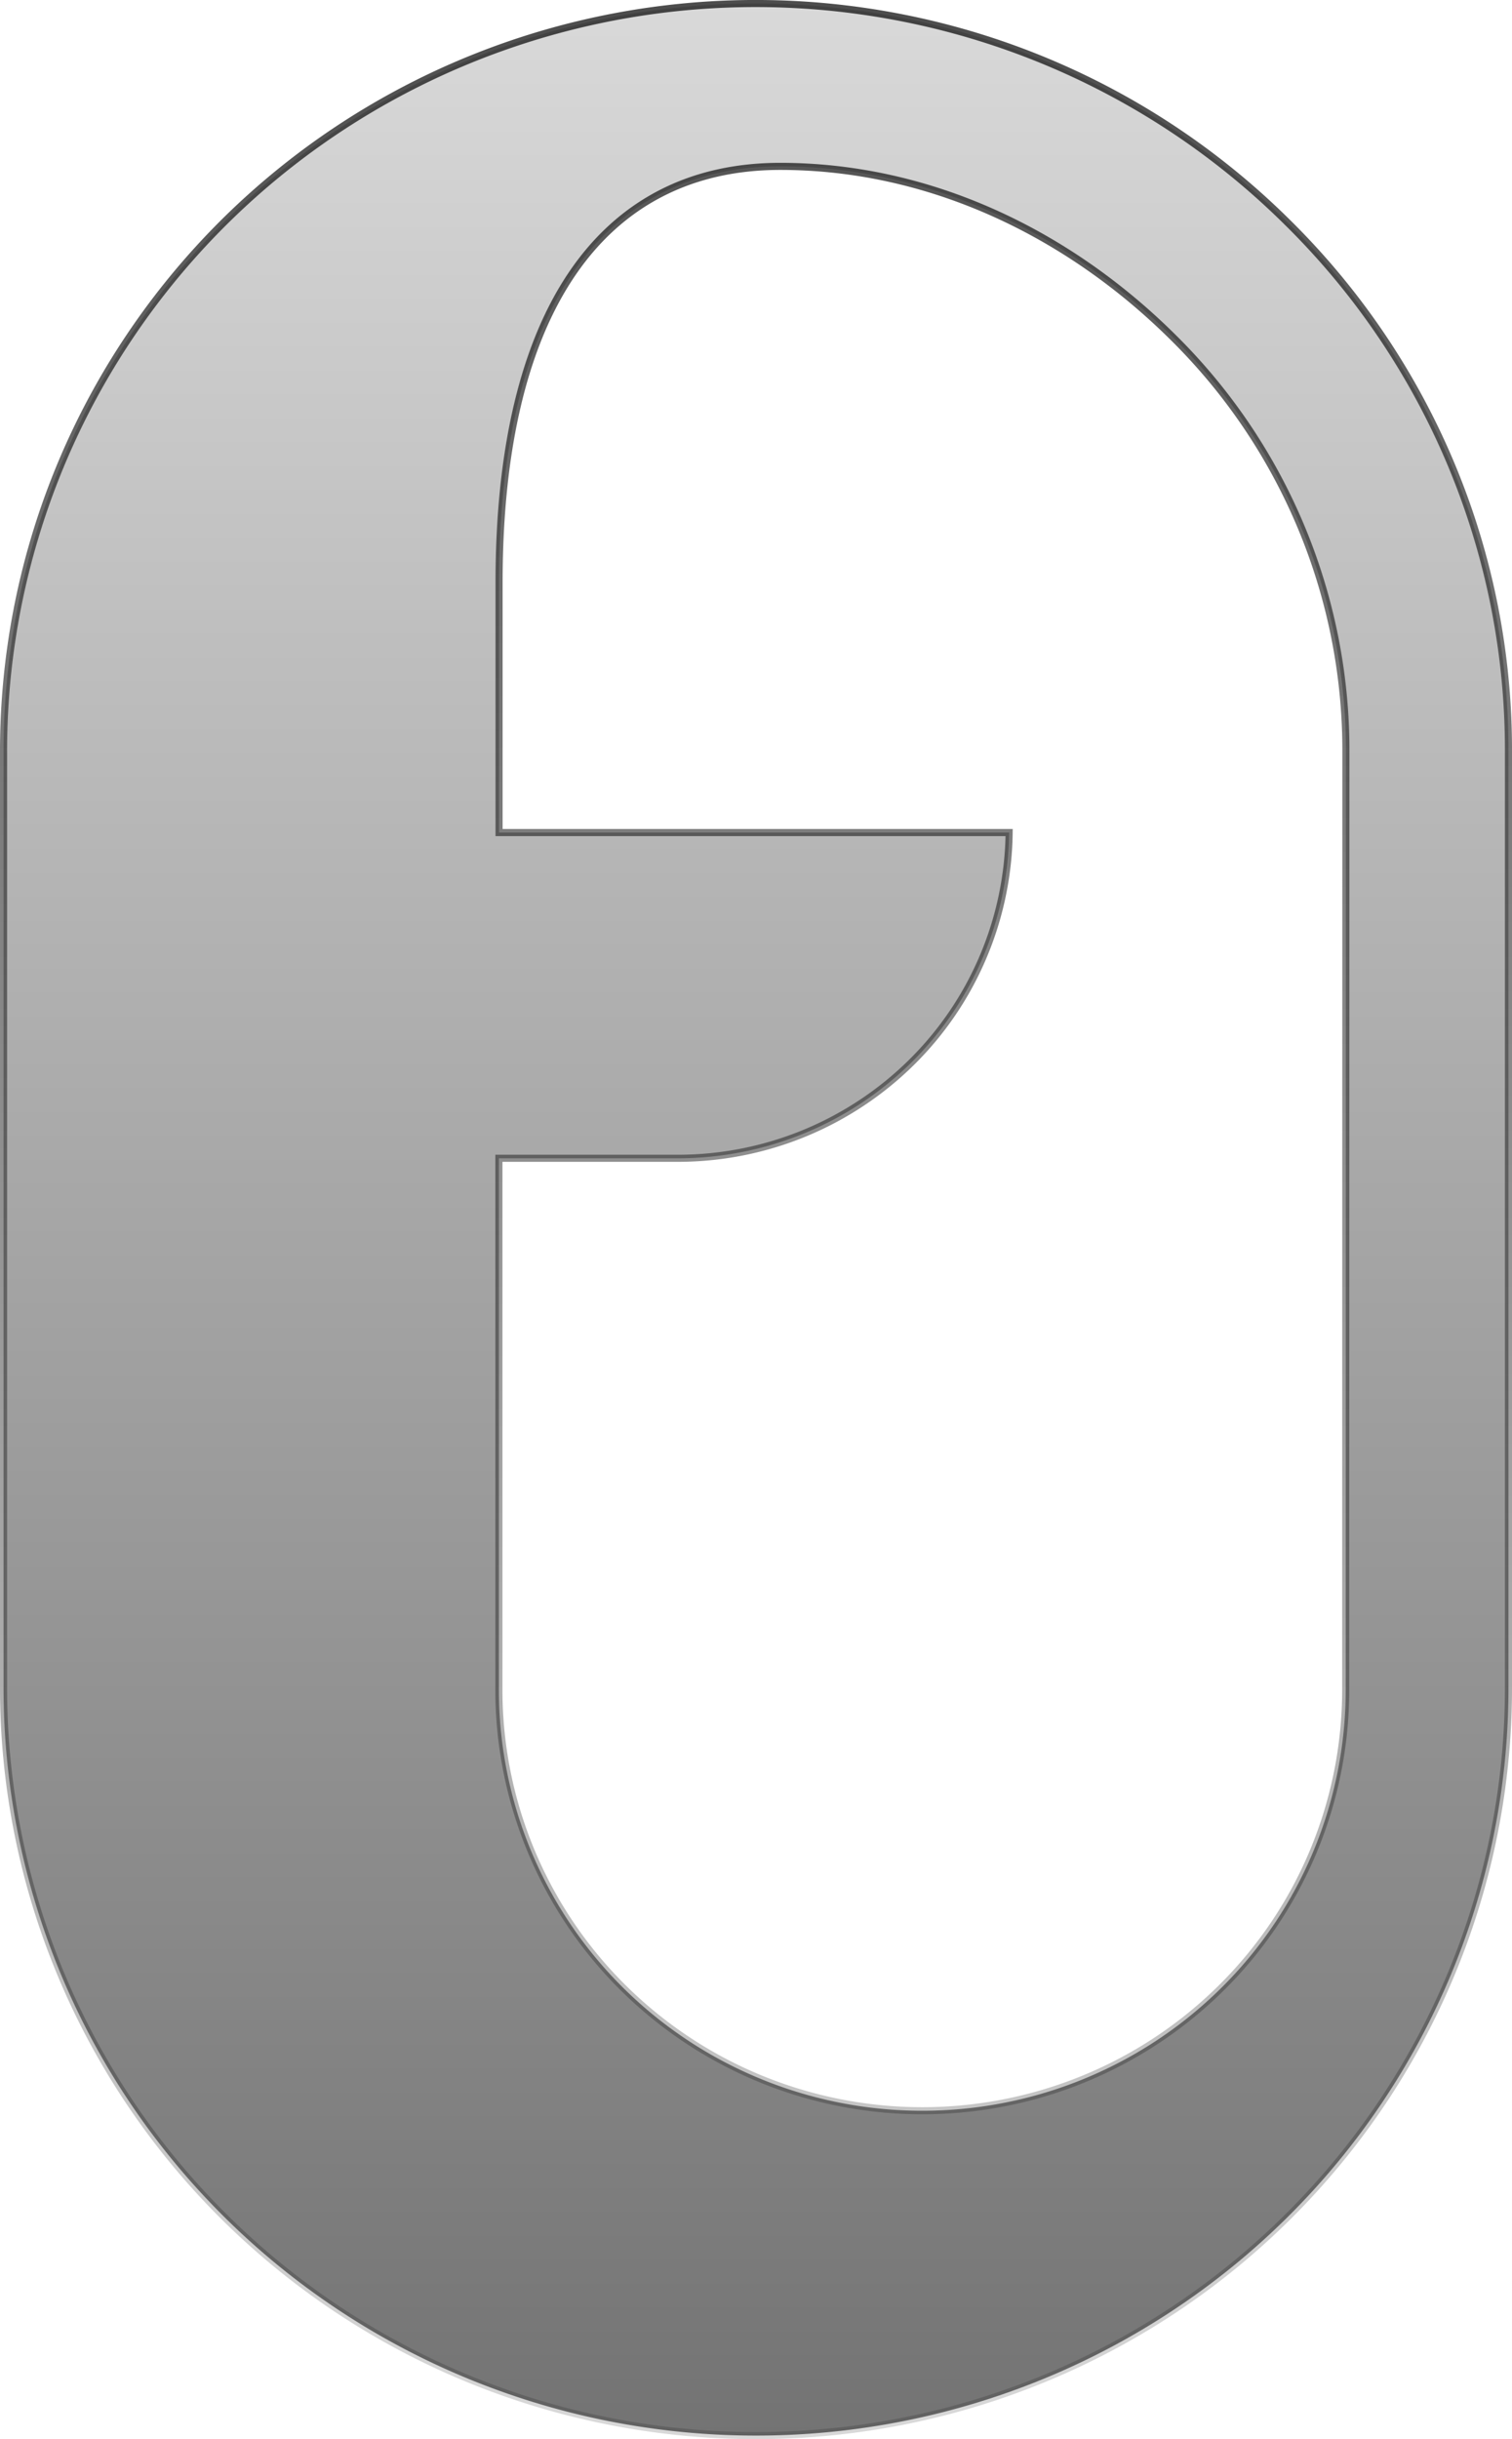 <svg xmlns="http://www.w3.org/2000/svg" width="160" height="258" fill="none"><path fill="url(#a)" stroke="url(#b)" stroke-width=".75" d="M136.315 23.6h.001a78.545 78.545 0 0 1 17.294 25.645 78.116 78.116 0 0 1 6.015 30.281v99.014c0 20.974-8.389 41.089-23.321 55.921-14.932 14.831-35.186 23.164-56.304 23.164-21.119 0-41.372-8.333-56.304-23.164C8.763 219.629.376 199.514.376 178.54V79.527A78.668 78.668 0 0 1 13.758 35.55c8.746-13.02 21.187-23.168 35.746-29.158a80.095 80.095 0 0 1 46.036-4.49A79.753 79.753 0 0 1 136.315 23.6zm-83.148 98.918h-.375v56.241a44.355 44.355 0 0 0 13.124 31.471c8.403 8.346 19.799 13.034 31.681 13.034 11.882 0 23.279-4.688 31.681-13.034a44.356 44.356 0 0 0 13.125-31.471l.02-99.24a61.232 61.232 0 0 0-4.718-23.73 61.545 61.545 0 0 0-13.556-20.093C112.975 24.598 98.3 17.598 82.564 17.598c-9.464 0-16.927 3.872-22.008 11.34-5.067 7.45-7.744 18.444-7.744 32.669v26.456h53.974a34.726 34.726 0 0 1-10.261 24.24 35.202 35.202 0 0 1-24.777 10.215H53.167z"/><defs><linearGradient id="a" x1="80" x2="80" y1="0" y2="258" gradientUnits="userSpaceOnUse"><stop stop-color="#D9D9D9"/><stop offset="1" stop-color="#737373"/></linearGradient><linearGradient id="b" x1="80" x2="80" y1="0" y2="258" gradientUnits="userSpaceOnUse"><stop stop-opacity=".7"/><stop offset="1" stop-opacity=".15"/></linearGradient></defs></svg>